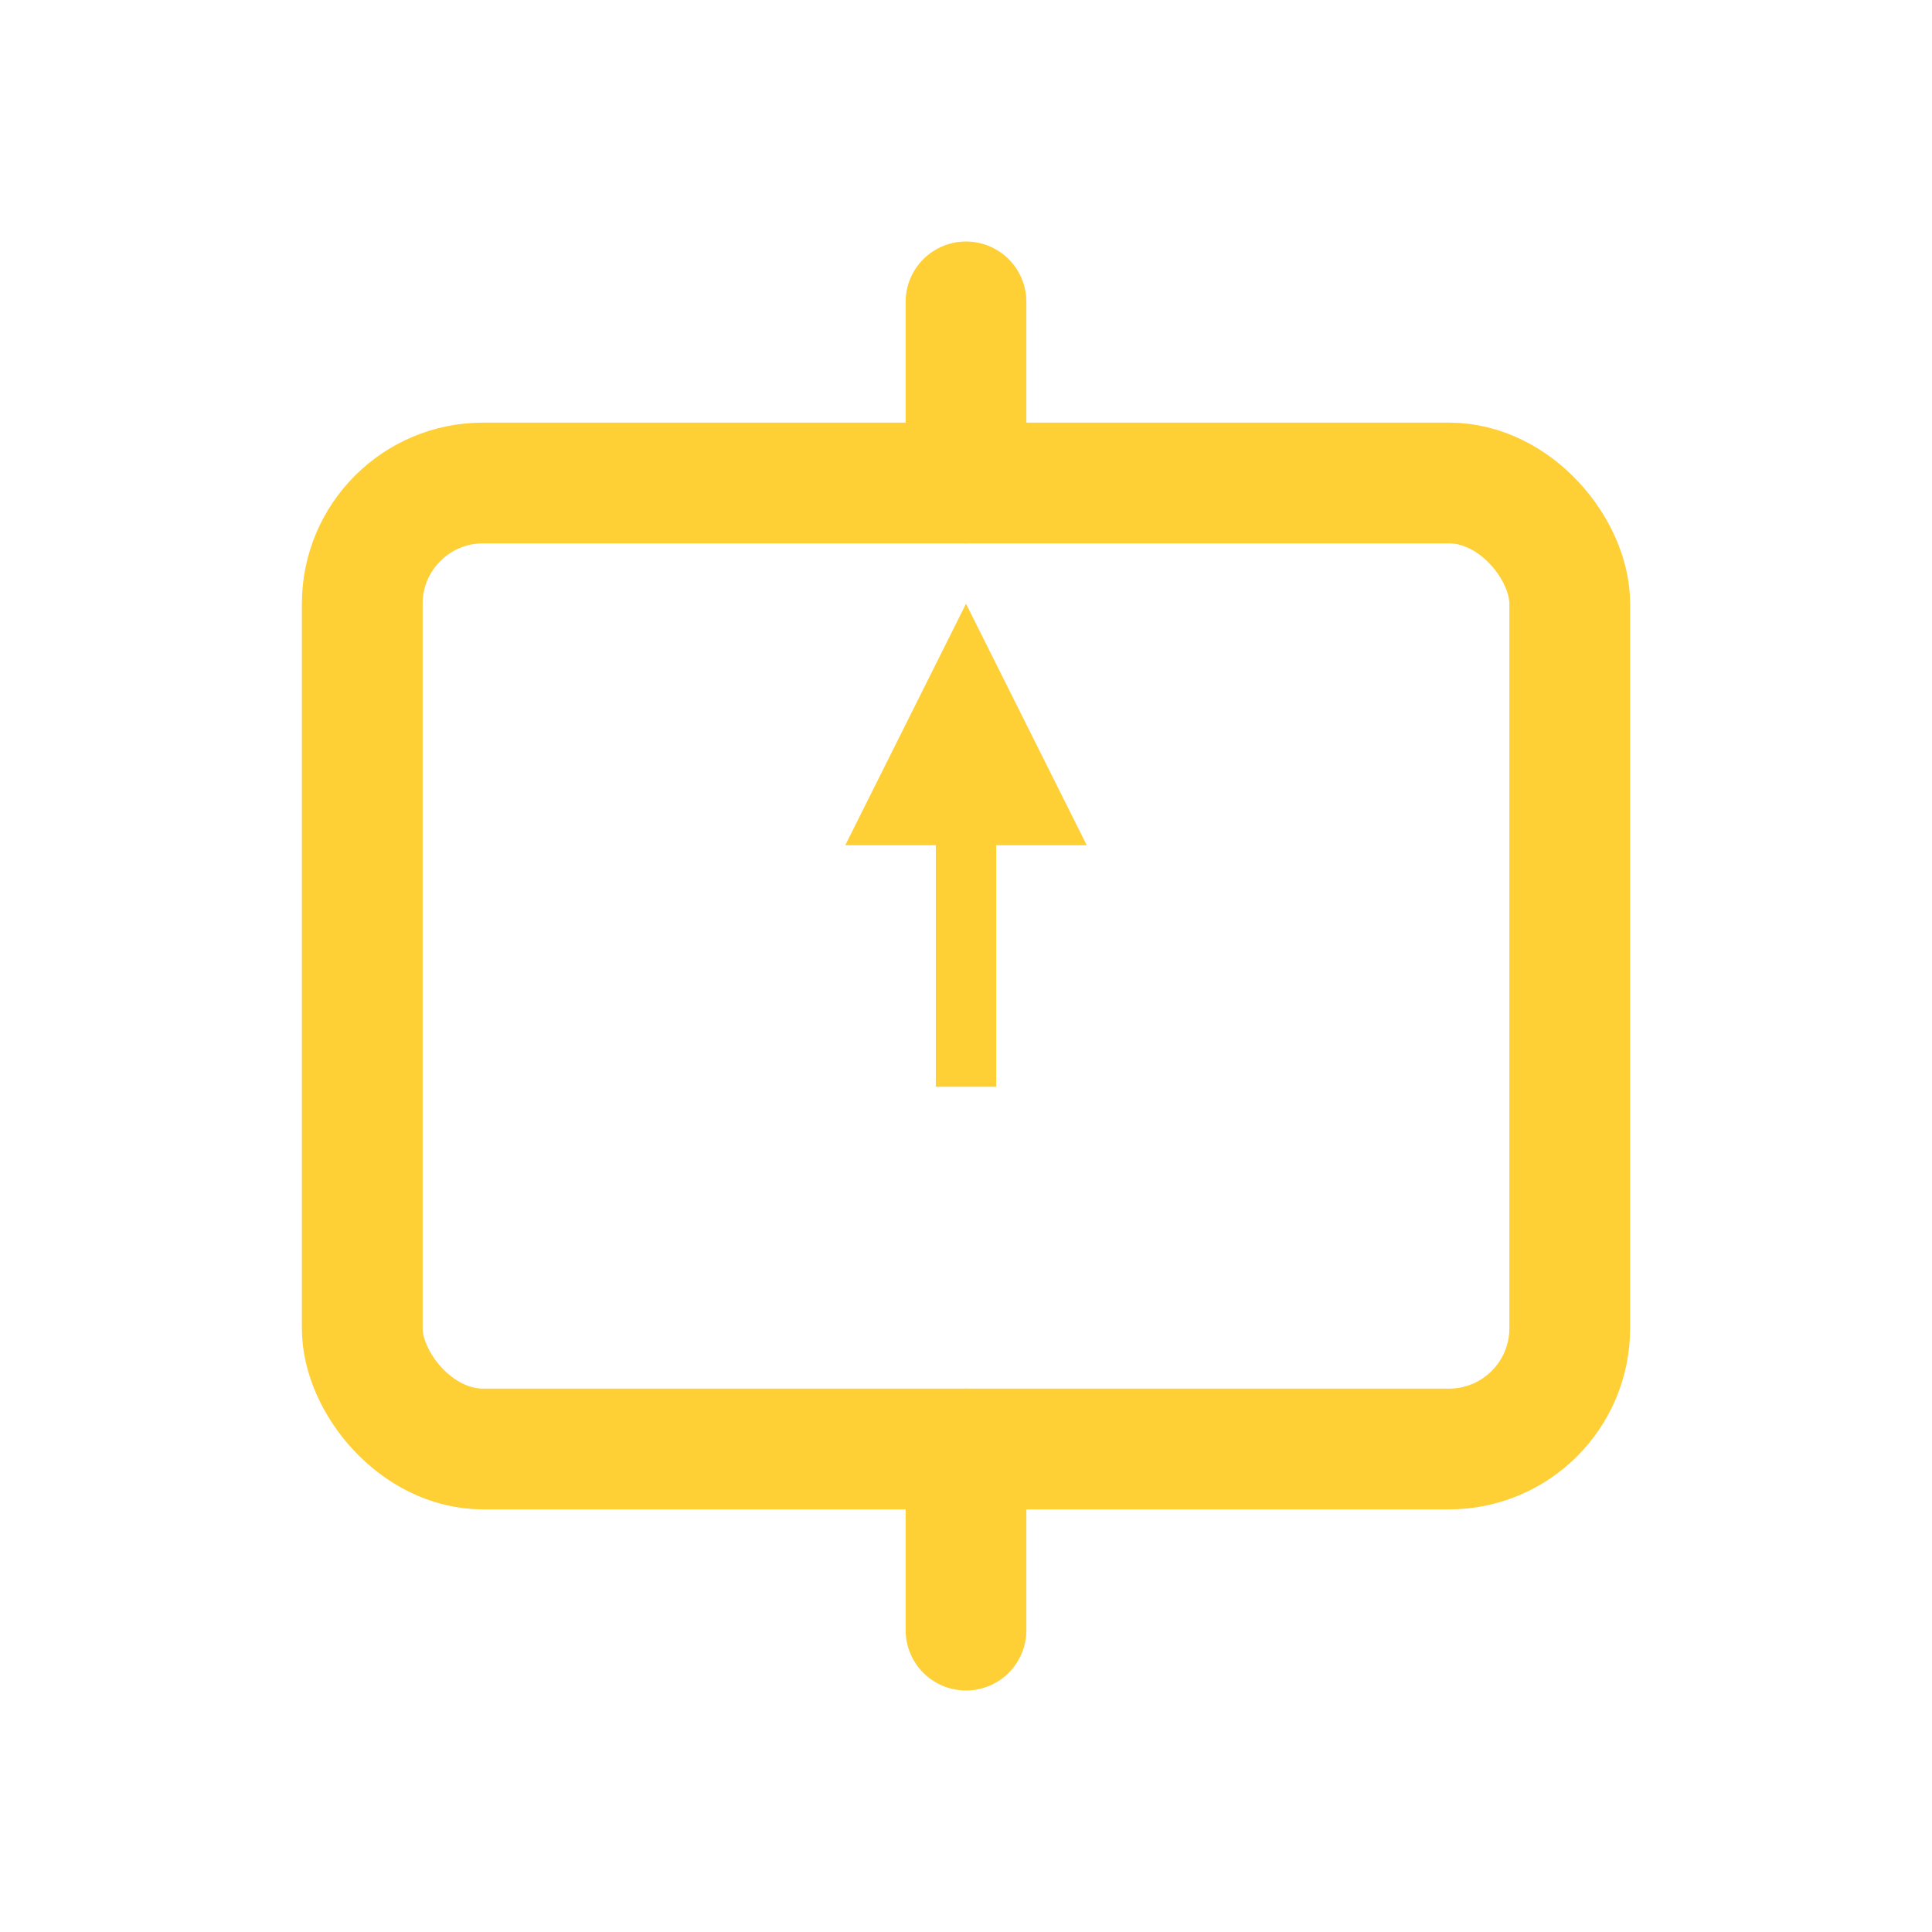 <svg width="64" height="64" viewBox="0 0 64 64" fill="none" xmlns="http://www.w3.org/2000/svg">
  <rect x="12" y="16" width="40" height="32" rx="4" stroke="#FFCF36" stroke-width="4"></rect>
  <path d="M32 16V10M32 54V48" stroke="#FFCF36" stroke-width="4" stroke-linecap="round"></path>
  <path d="M28 28L32 20L36 28H31V36H33V28H28Z" fill="#FFCF36"></path>
</svg>
